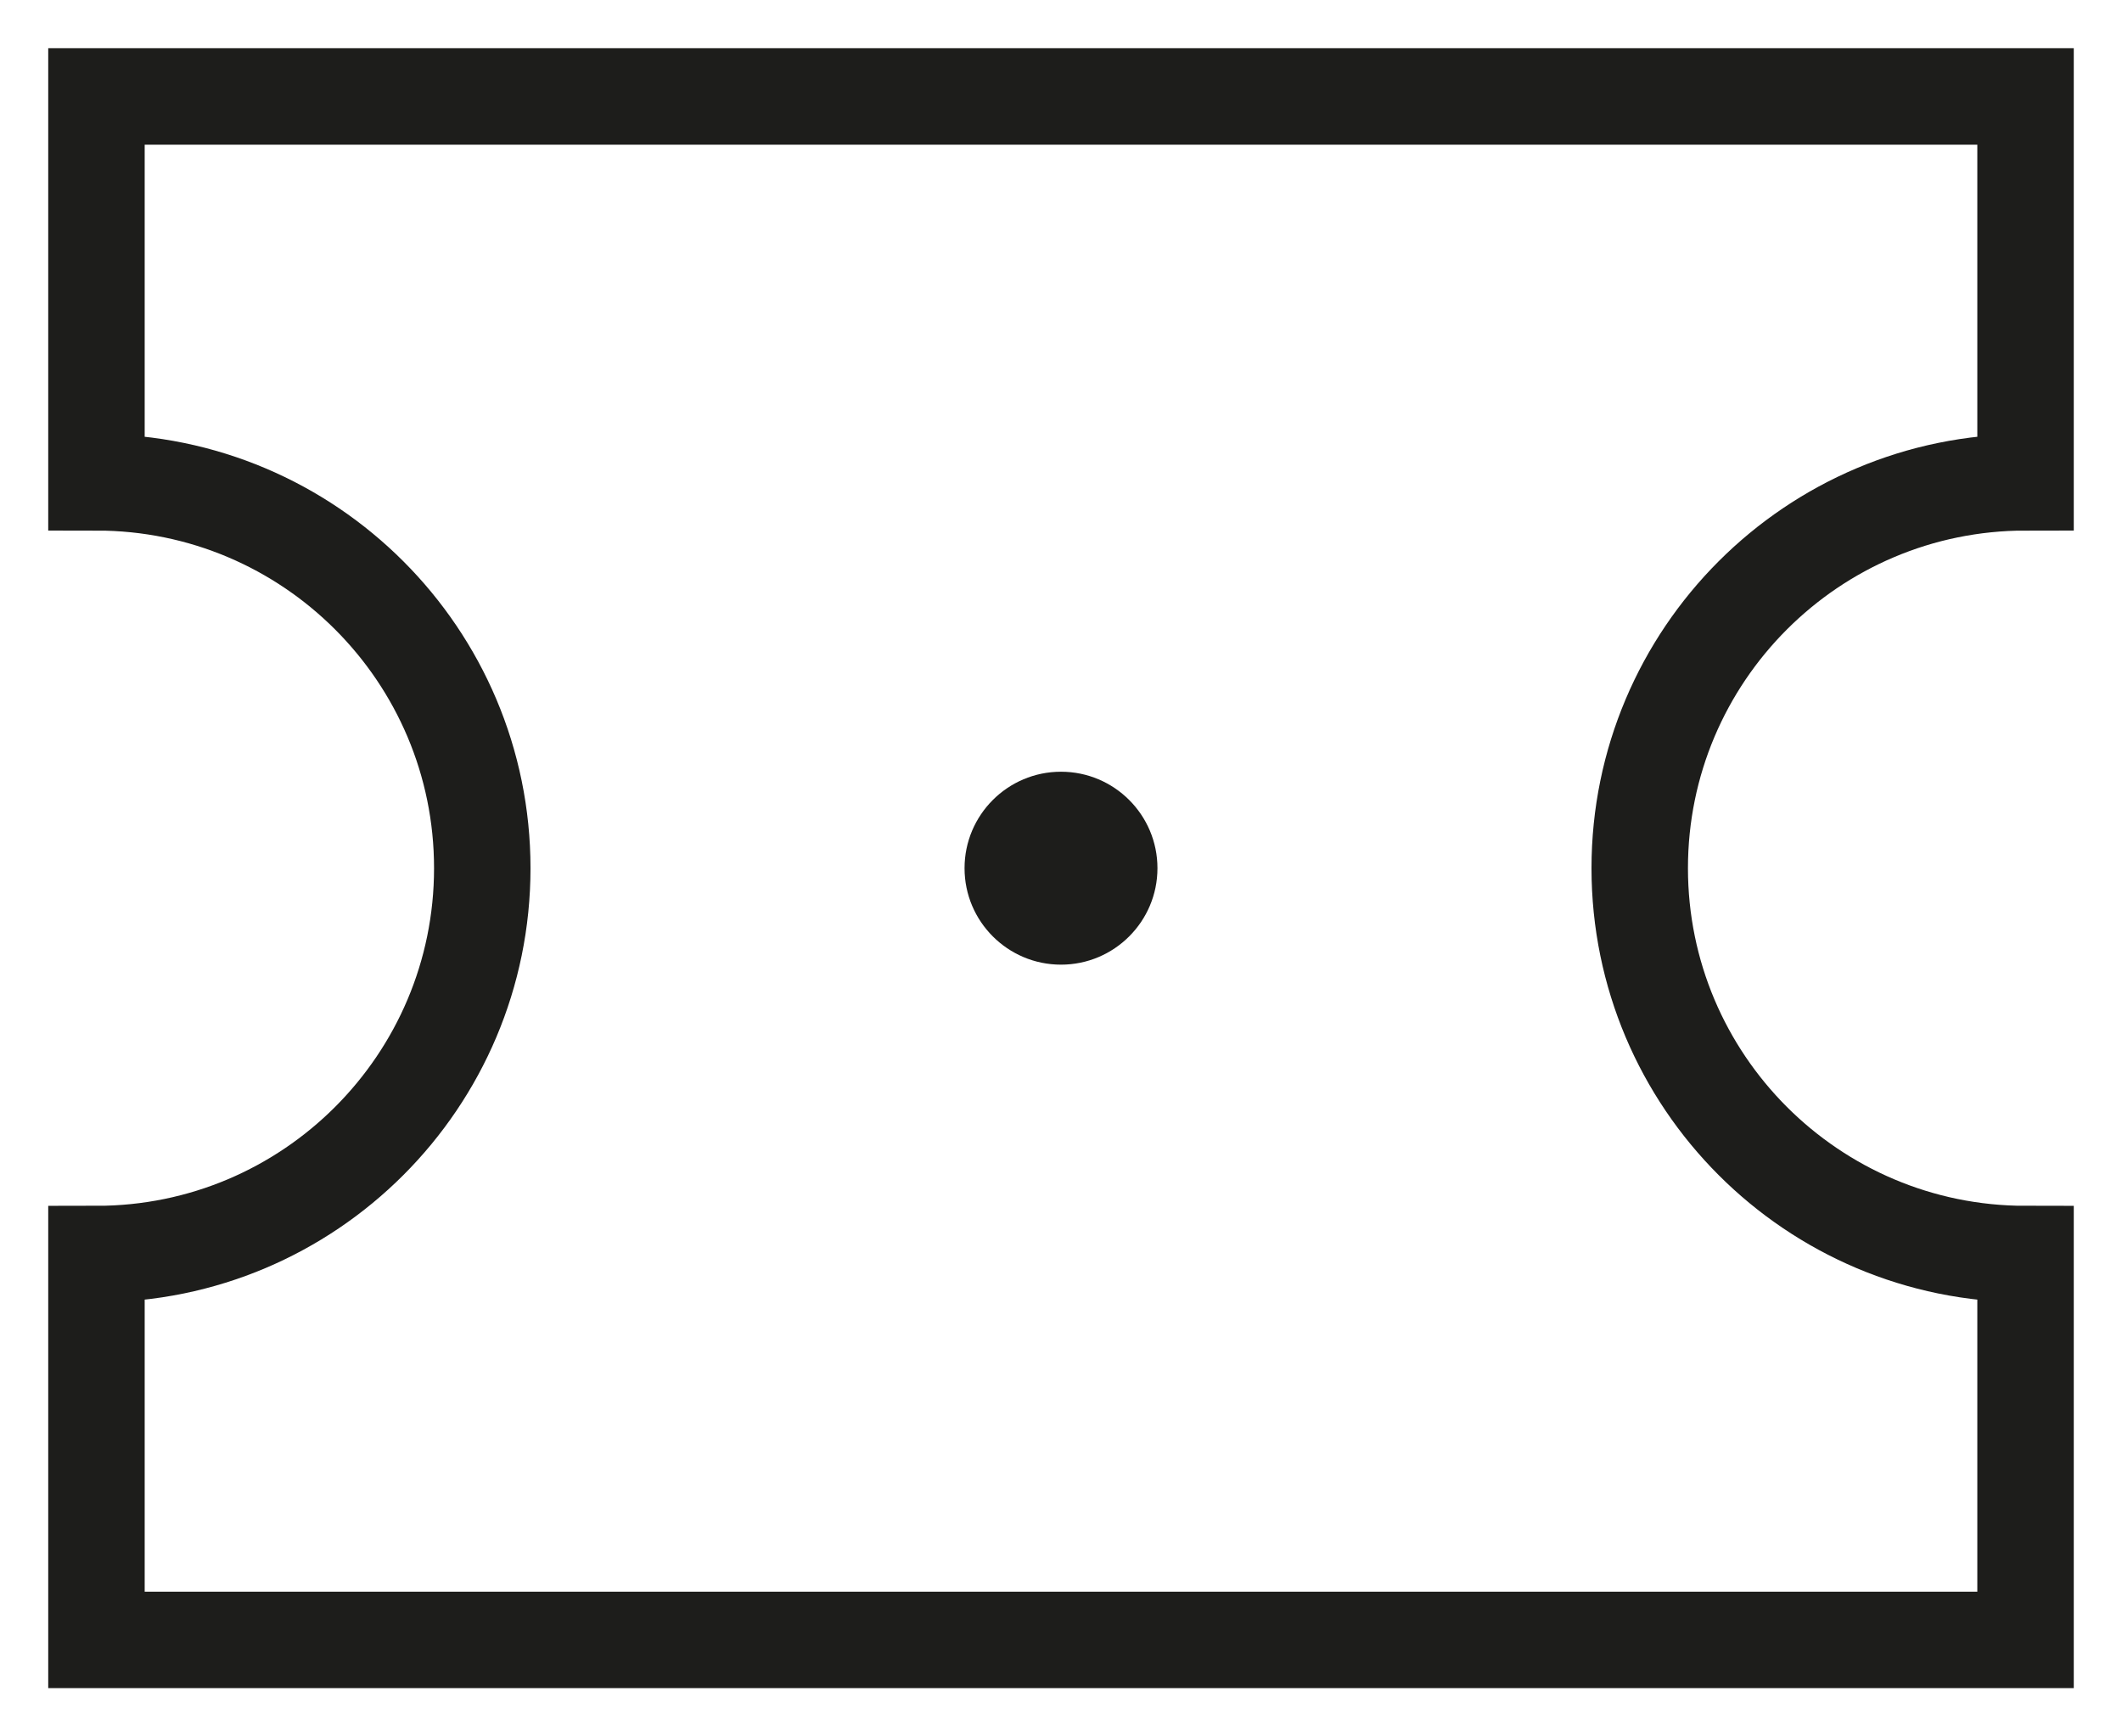 <?xml version="1.0" encoding="UTF-8"?> <svg xmlns="http://www.w3.org/2000/svg" width="22" height="18" viewBox="0 0 22 18" fill="none"><path d="M1 13L1 17L21 17L21 13C18.792 13 17 11.208 17 9C17 6.792 18.792 5 21 5L21 1L1 1L1 5C3.208 5 5 6.792 5 9C5 11.208 3.208 13 1 13Z" stroke="#1D1D1B" stroke-miterlimit="10"></path><path d="M11 8C10.448 8 10 8.448 10 9C10 9.552 10.448 10 11 10C11.552 10 12 9.552 12 9C12 8.448 11.552 8 11 8Z" fill="#1D1D1B"></path></svg> 